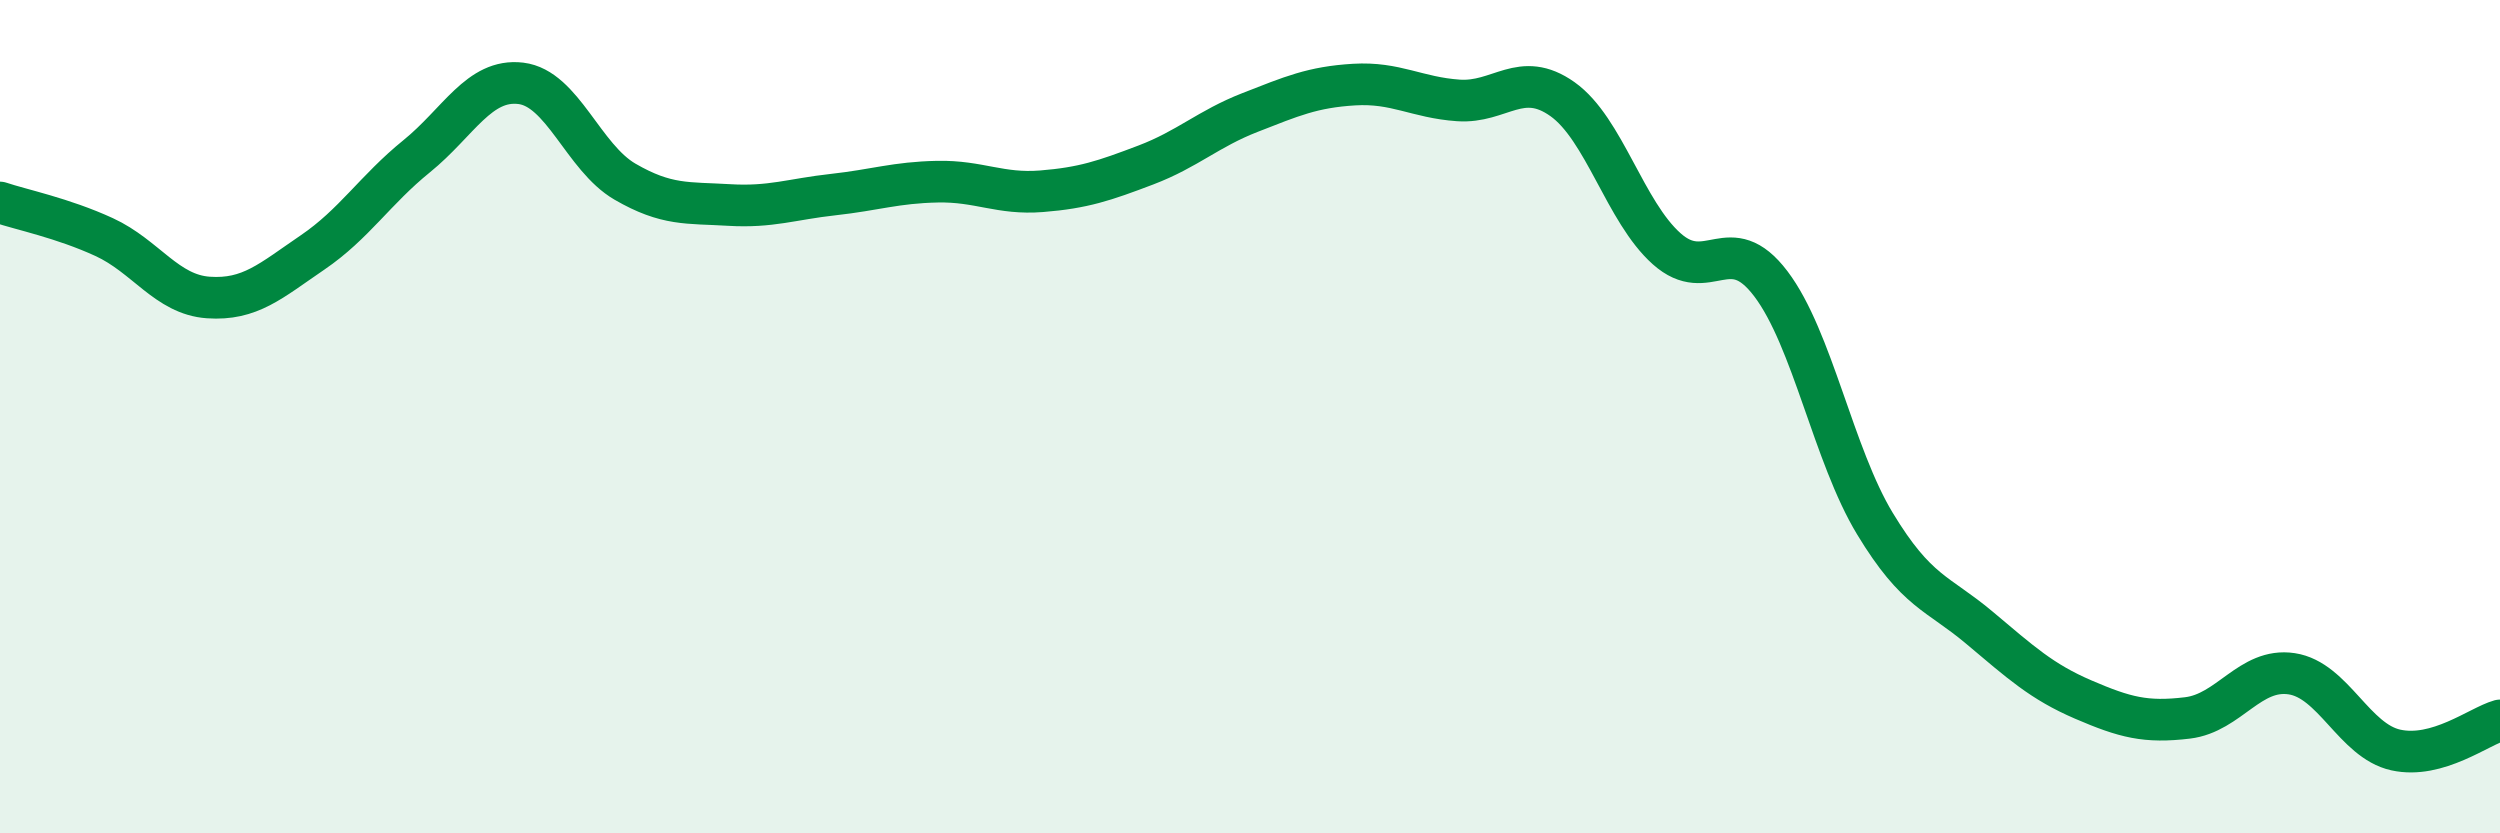 
    <svg width="60" height="20" viewBox="0 0 60 20" xmlns="http://www.w3.org/2000/svg">
      <path
        d="M 0,4.86 C 0.5,5.03 1.5,5.23 2.5,5.69 C 3.5,6.15 4,7.07 5,7.14 C 6,7.21 6.5,6.74 7.5,6.06 C 8.5,5.38 9,4.56 10,3.75 C 11,2.94 11.5,1.88 12.5,2 C 13.5,2.12 14,3.78 15,4.36 C 16,4.94 16.5,4.86 17.5,4.92 C 18.5,4.98 19,4.78 20,4.67 C 21,4.56 21.5,4.38 22.5,4.36 C 23.5,4.34 24,4.67 25,4.59 C 26,4.51 26.5,4.34 27.5,3.96 C 28.5,3.58 29,3.09 30,2.7 C 31,2.31 31.5,2.09 32.5,2.03 C 33.5,1.97 34,2.34 35,2.41 C 36,2.48 36.5,1.67 37.5,2.38 C 38.5,3.09 39,5.08 40,5.97 C 41,6.86 41.5,5.49 42.5,6.81 C 43.5,8.13 44,10.92 45,12.57 C 46,14.22 46.5,14.22 47.5,15.06 C 48.5,15.9 49,16.36 50,16.79 C 51,17.22 51.5,17.35 52.5,17.23 C 53.5,17.11 54,16.02 55,16.17 C 56,16.32 56.5,17.78 57.5,18 C 58.5,18.22 59.5,17.43 60,17.29L60 20L0 20Z"
        fill="#008740"
        opacity="0.1"
        stroke-linecap="round"
        stroke-linejoin="round"
      />
      <path
        d="M 0,4.86 C 0.5,5.03 1.5,5.23 2.5,5.69 C 3.5,6.15 4,7.07 5,7.14 C 6,7.21 6.5,6.74 7.5,6.06 C 8.5,5.38 9,4.56 10,3.75 C 11,2.94 11.5,1.88 12.5,2 C 13.5,2.12 14,3.78 15,4.36 C 16,4.94 16.5,4.86 17.5,4.92 C 18.5,4.98 19,4.78 20,4.67 C 21,4.56 21.5,4.38 22.5,4.36 C 23.5,4.34 24,4.67 25,4.59 C 26,4.51 26.5,4.34 27.5,3.96 C 28.5,3.58 29,3.09 30,2.7 C 31,2.31 31.5,2.09 32.5,2.03 C 33.5,1.97 34,2.34 35,2.41 C 36,2.48 36.5,1.67 37.5,2.38 C 38.5,3.09 39,5.08 40,5.97 C 41,6.86 41.5,5.49 42.5,6.81 C 43.5,8.13 44,10.92 45,12.57 C 46,14.22 46.5,14.22 47.5,15.06 C 48.5,15.9 49,16.36 50,16.79 C 51,17.22 51.5,17.35 52.5,17.23 C 53.5,17.11 54,16.02 55,16.17 C 56,16.32 56.5,17.78 57.5,18 C 58.5,18.22 59.5,17.43 60,17.29"
        stroke="#008740"
        stroke-width="1"
        fill="none"
        stroke-linecap="round"
        stroke-linejoin="round"
      />
    </svg>
  